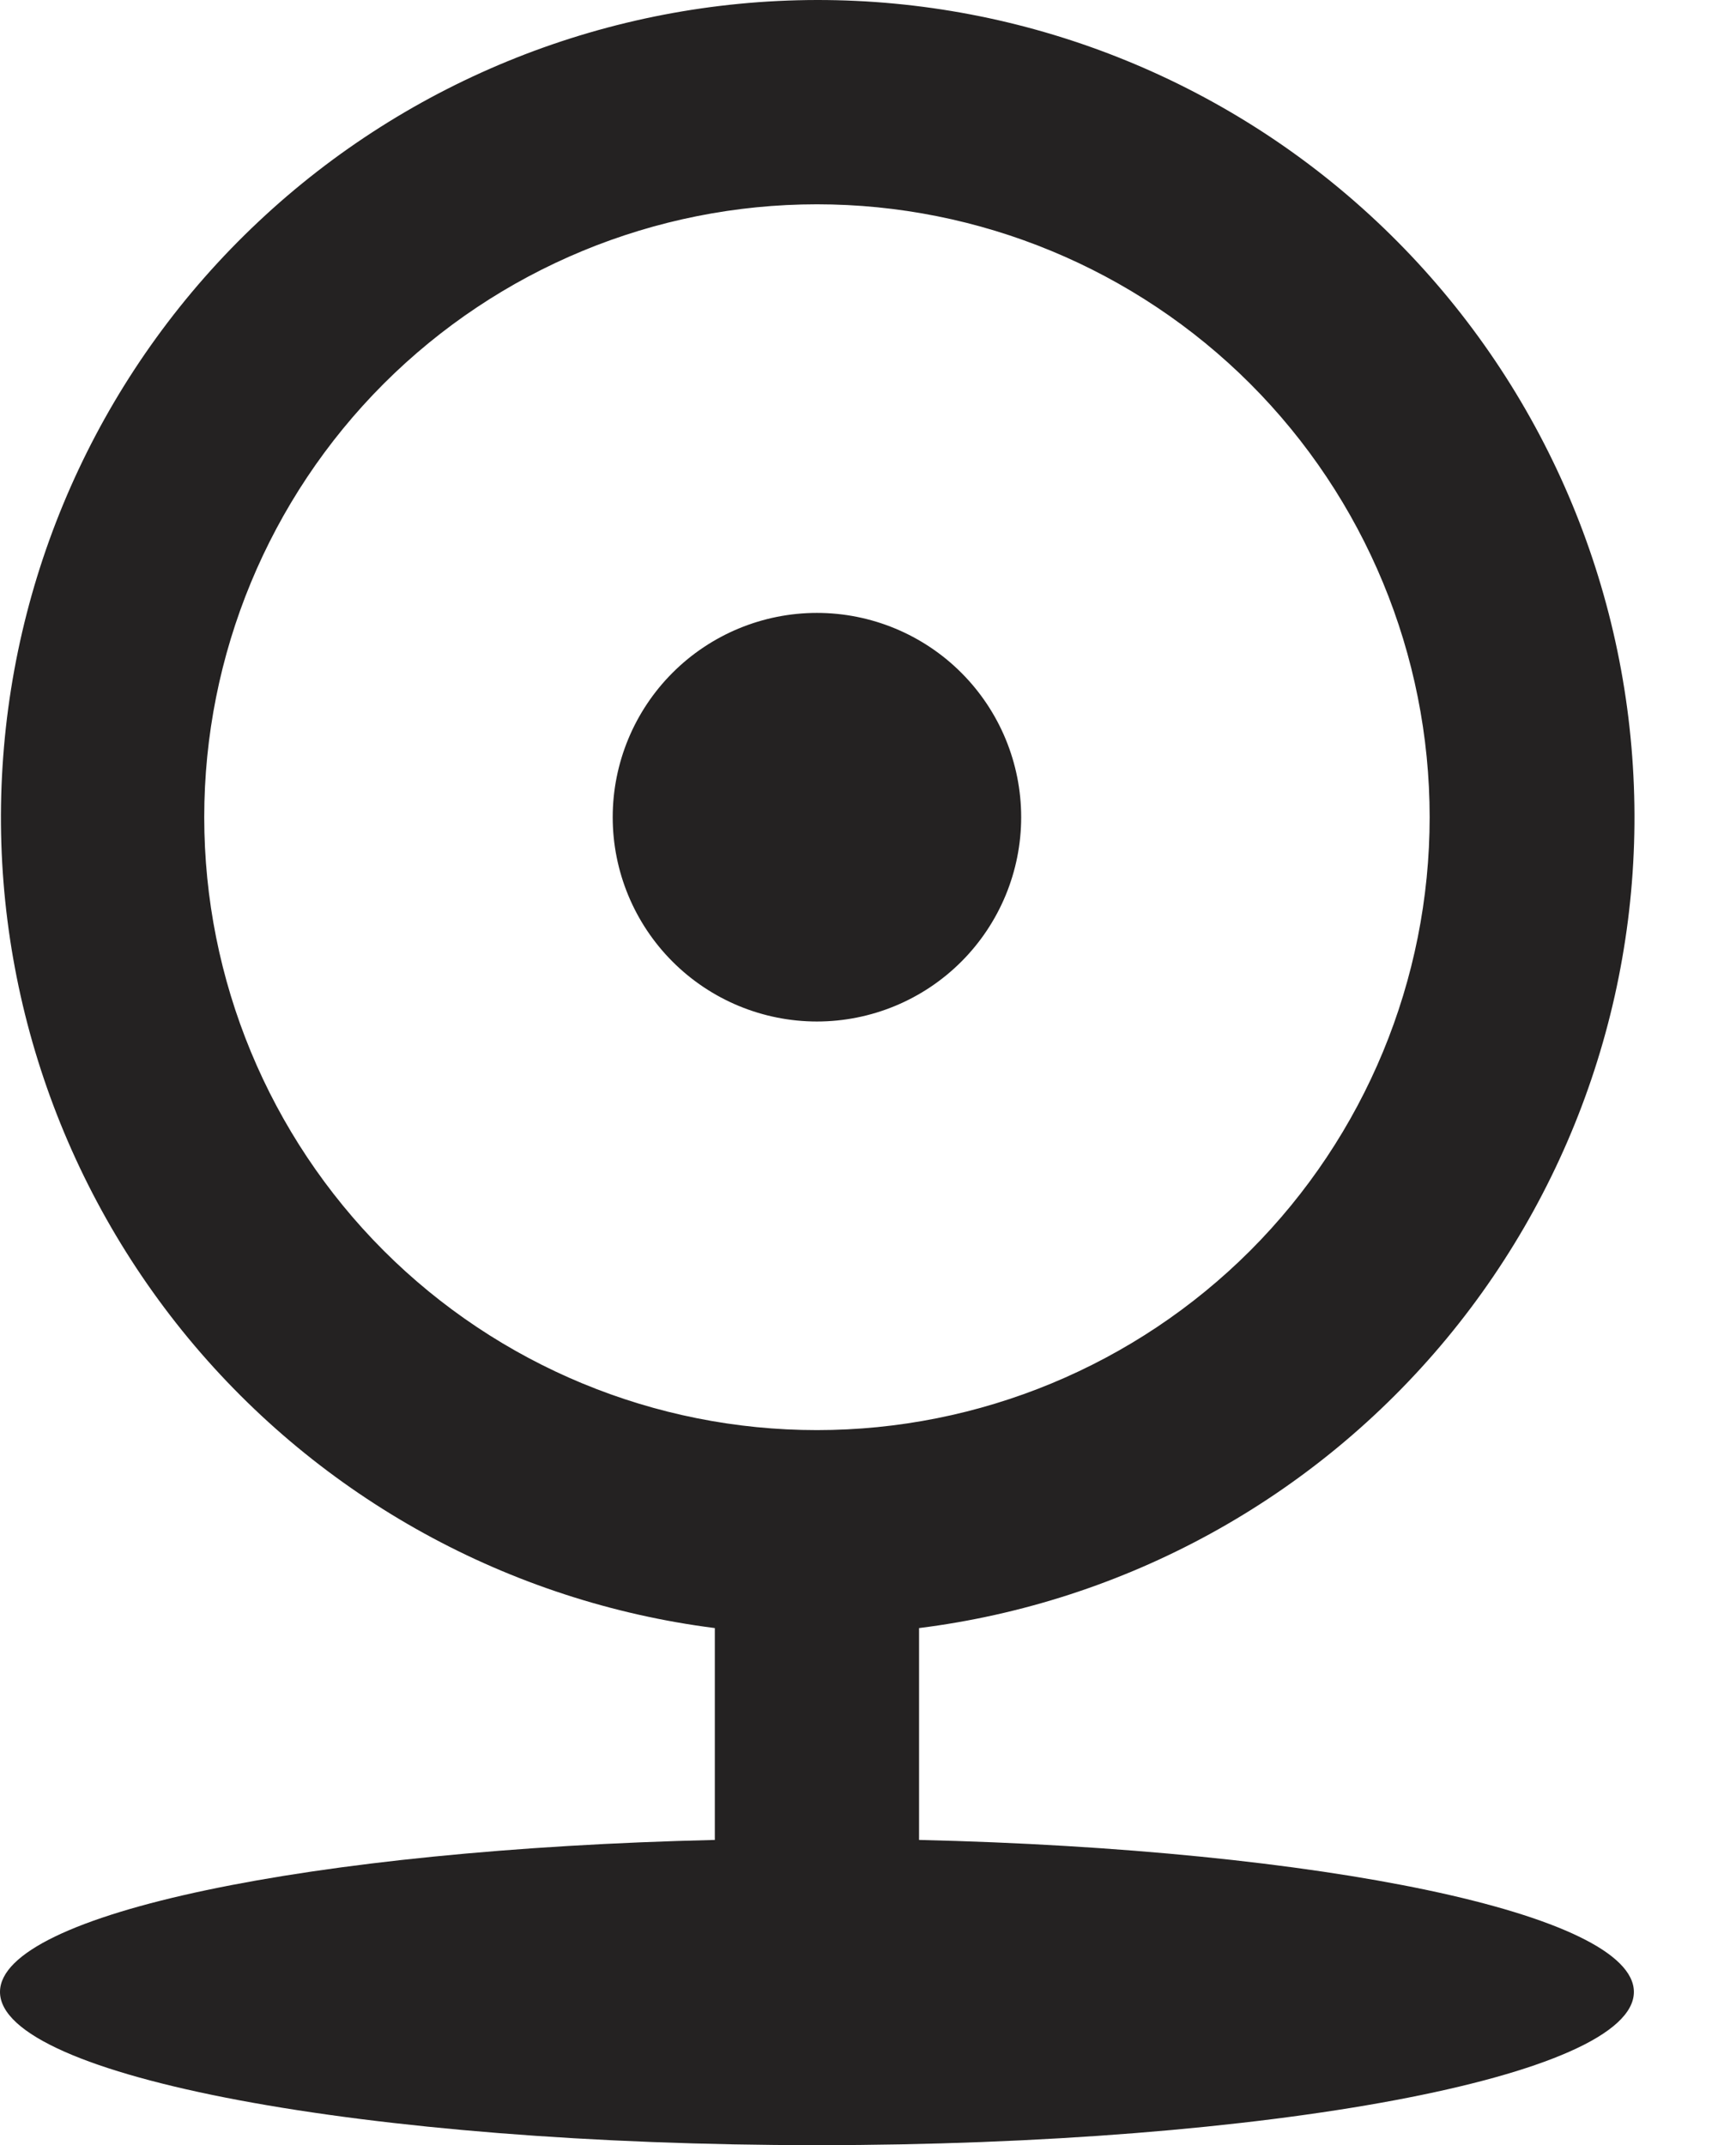 <svg width="17" height="21" viewBox="0 0 17 21" fill="none" xmlns="http://www.w3.org/2000/svg">
<path d="M7 15.938C4.983 15.681 3.139 14.666 1.843 13.099C0.548 11.531 -0.103 9.53 0.025 7.5C0.152 5.47 1.047 3.565 2.529 2.172C4.01 0.779 5.966 0.003 8 2.22086e-06C10.036 -0.002 11.996 0.773 13.481 2.167C14.965 3.56 15.863 5.467 15.99 7.499C16.118 9.531 15.466 11.535 14.167 13.103C12.868 14.671 11.02 15.685 9 15.938V18.012C12.946 18.104 16 18.735 16 19.5C16 20.328 12.418 21 8 21C3.582 21 0 20.328 0 19.5C0 18.735 3.054 18.104 7 18.012V15.938ZM8 14C9.591 14 11.117 13.368 12.243 12.243C13.368 11.117 14 9.591 14 8C14 6.409 13.368 4.883 12.243 3.757C11.117 2.632 9.591 2 8 2C6.409 2 4.883 2.632 3.757 3.757C2.632 4.883 2 6.409 2 8C2 9.591 2.632 11.117 3.757 12.243C4.883 13.368 6.409 14 8 14ZM8 10C7.47 10 6.961 9.789 6.586 9.414C6.211 9.039 6 8.53 6 8C6 7.47 6.211 6.961 6.586 6.586C6.961 6.211 7.47 6 8 6C8.53 6 9.039 6.211 9.414 6.586C9.789 6.961 10 7.47 10 8C10 8.53 9.789 9.039 9.414 9.414C9.039 9.789 8.53 10 8 10Z" fill="#242222"/>
</svg>
